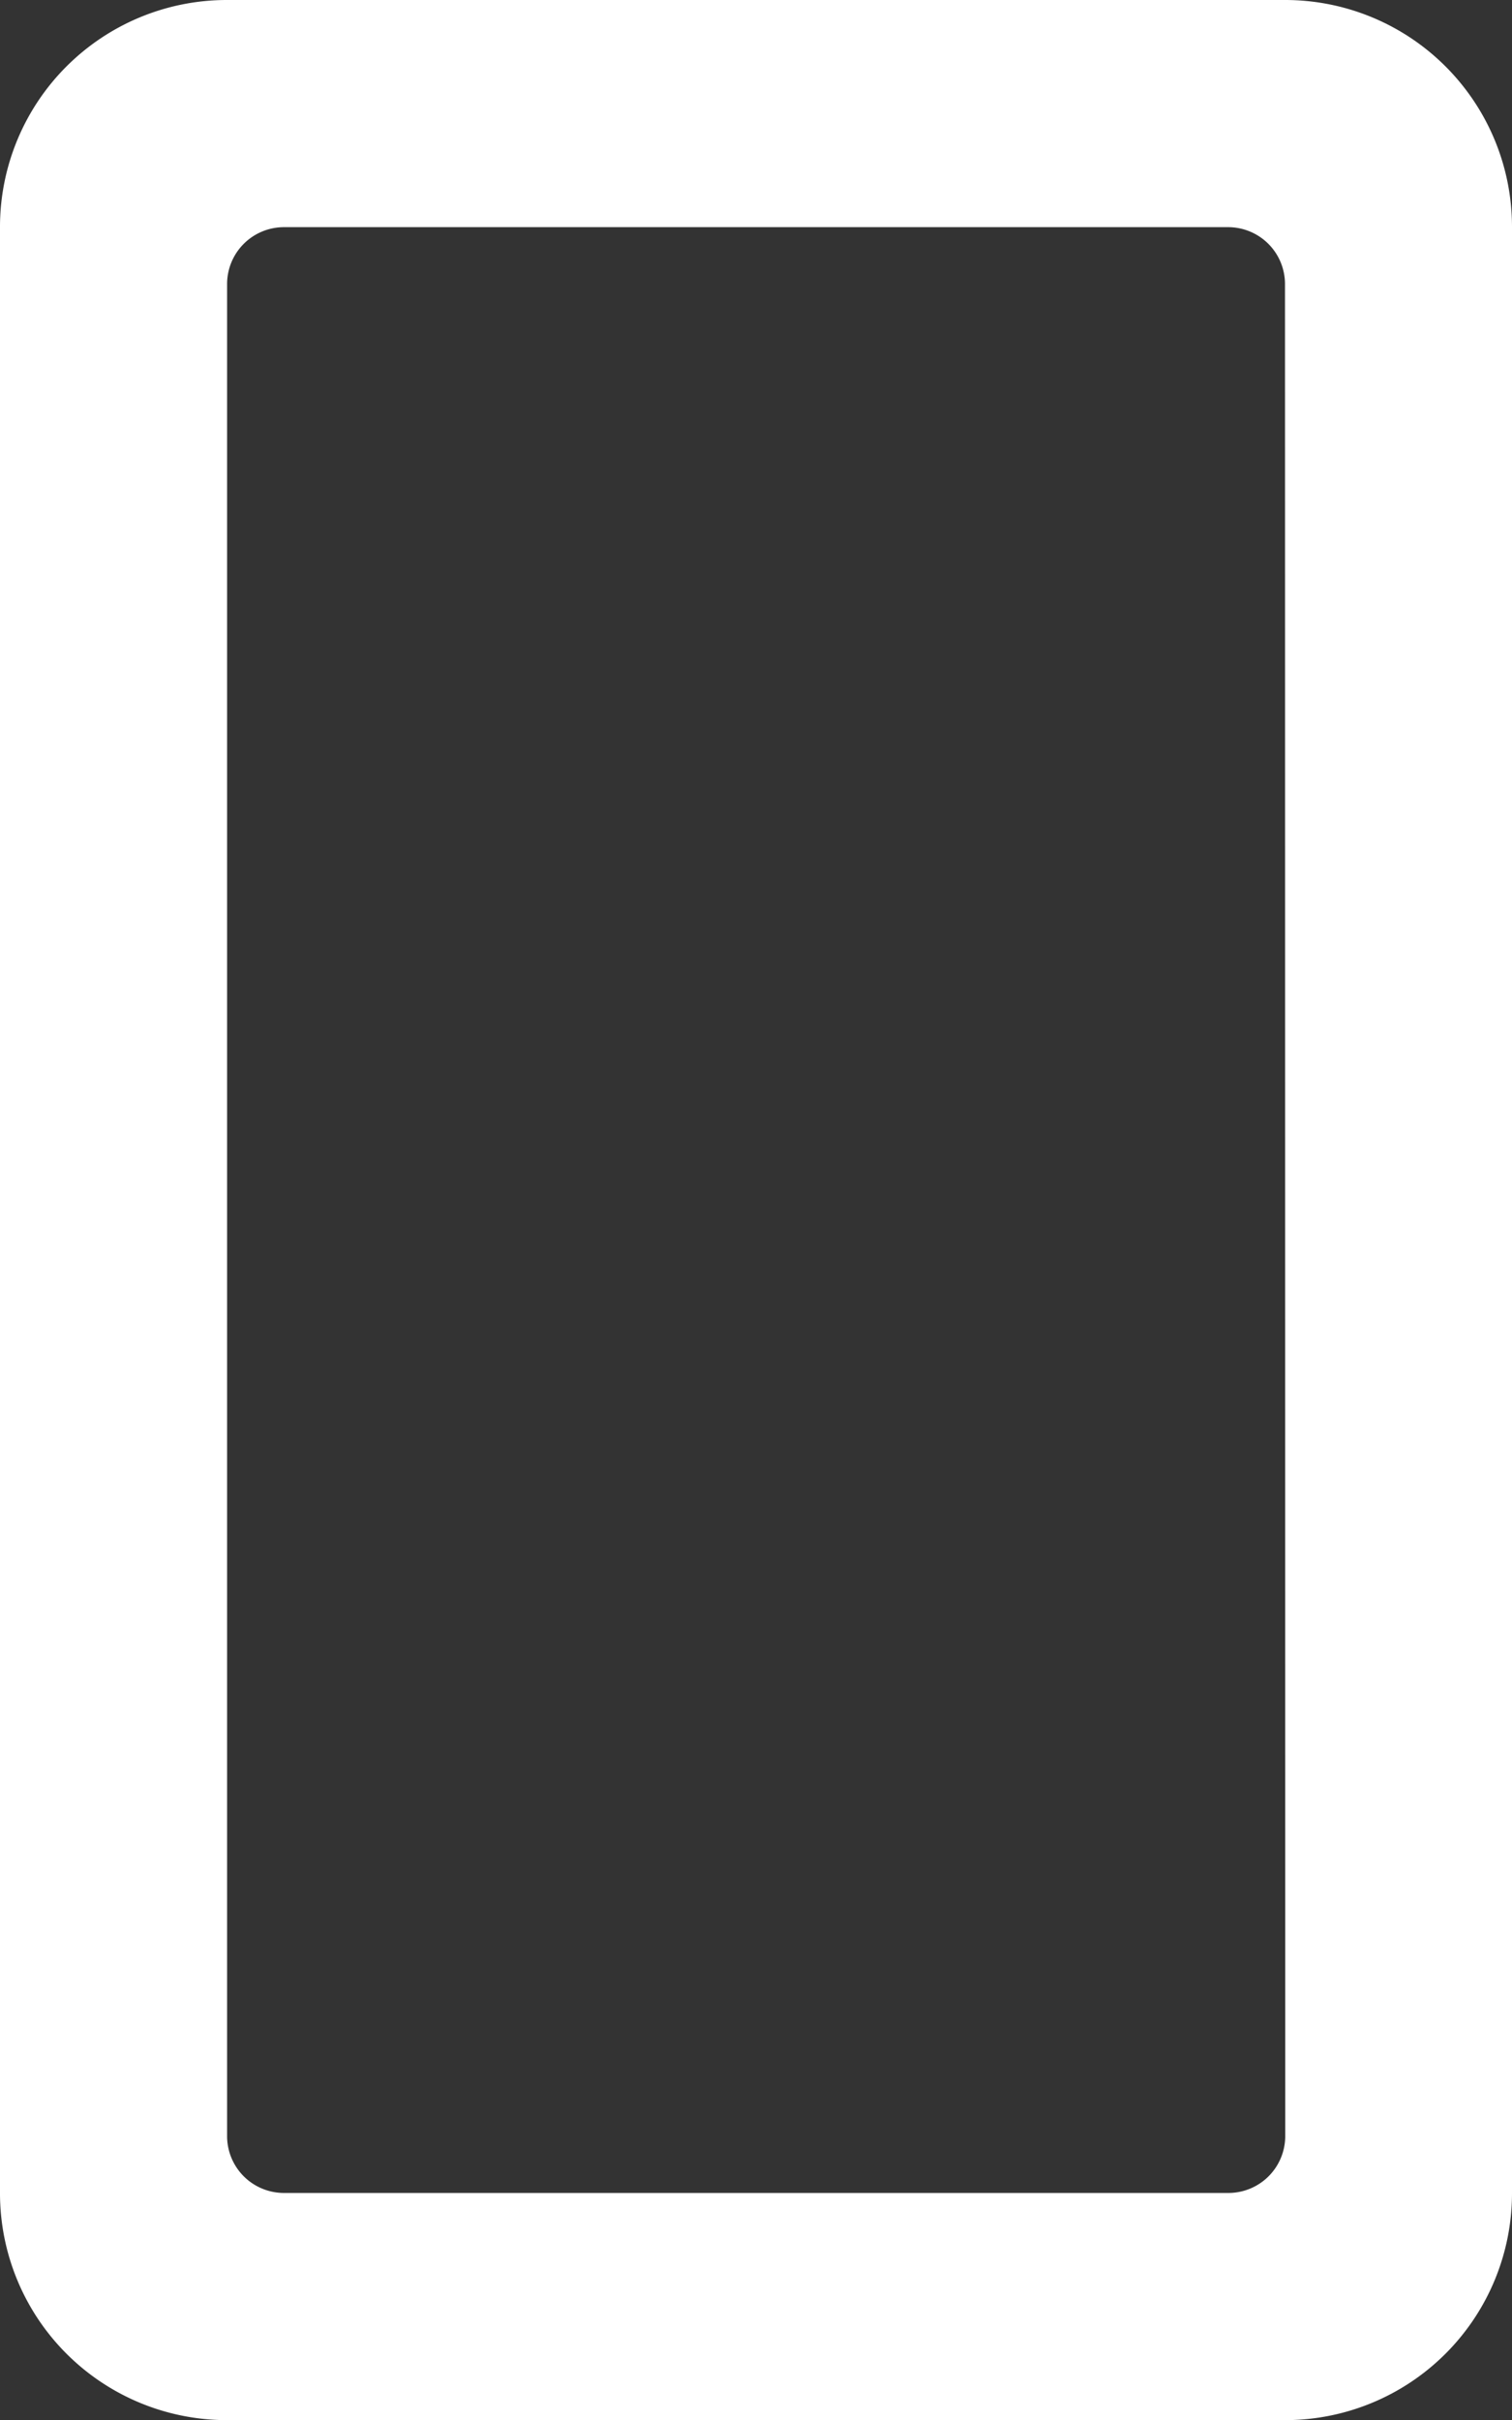 <svg xmlns="http://www.w3.org/2000/svg" width="18.749" height="29.999" viewBox="0 0 18.749 29.999">
  <rect x="0" y="0" width="18.749" height="29.999" fill="#333333" stroke="none"/>
  <path id="Icon_awesome-mobile-alt" data-name="Icon awesome-mobile-alt" d="M15.937,0H2.812A2.813,2.813,0,0,0,0,2.812V27.187A2.813,2.813,0,0,0,2.812,30H15.937a2.813,2.813,0,0,0,2.812-2.812V2.812A2.813,2.813,0,0,0,15.937,0Zm0,26.484a.705.705,0,0,1-.7.7H3.516a.705.705,0,0,1-.7-.7V3.516a.705.705,0,0,1,.7-.7H15.234a.705.705,0,0,1,.7.7Z" fill="#fff"/>
</svg>

